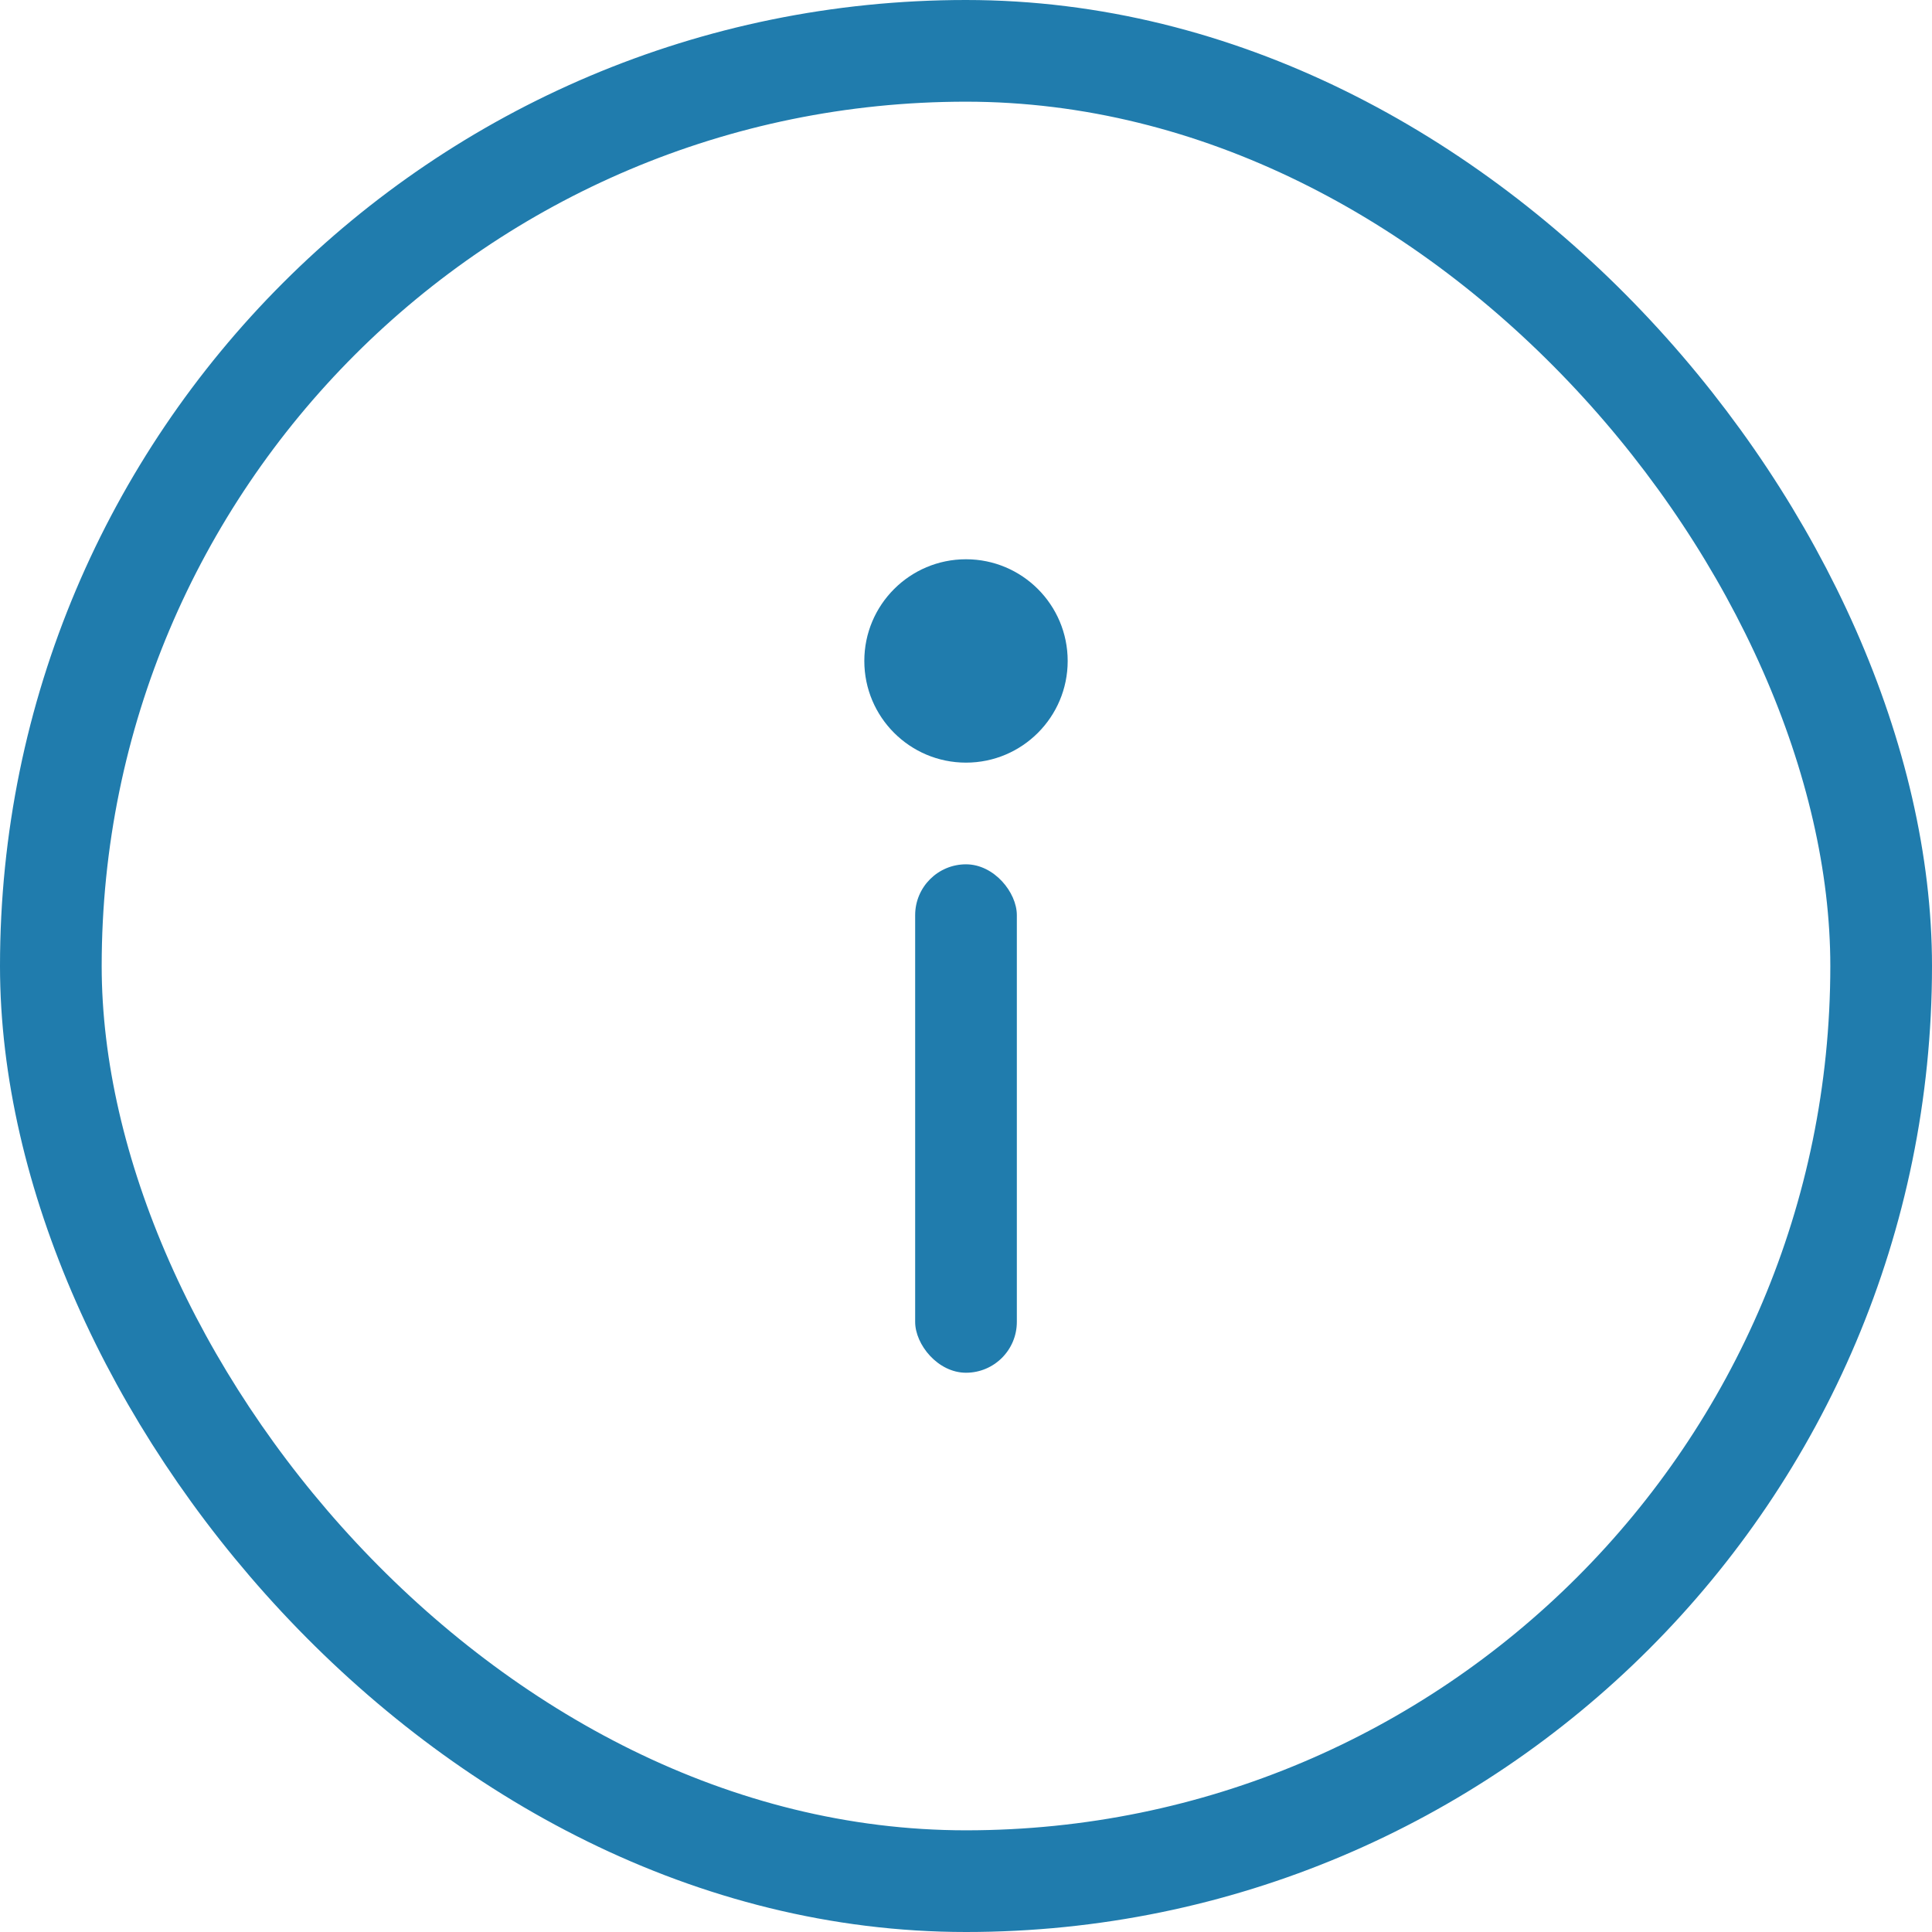 <?xml version="1.0" encoding="UTF-8"?>
<svg xmlns="http://www.w3.org/2000/svg" width="19" height="19" viewBox="0 0 19 19" fill="none">
  <rect x="0.5" y="0.5" width="18" height="18" rx="9" stroke="#207CAD"></rect>
  <circle cx="9.5" cy="6.5" r="1" fill="#207CAD"></circle>
  <rect x="9" y="8.5" width="1" height="5" rx="0.5" fill="#207CAD"></rect>
</svg>
